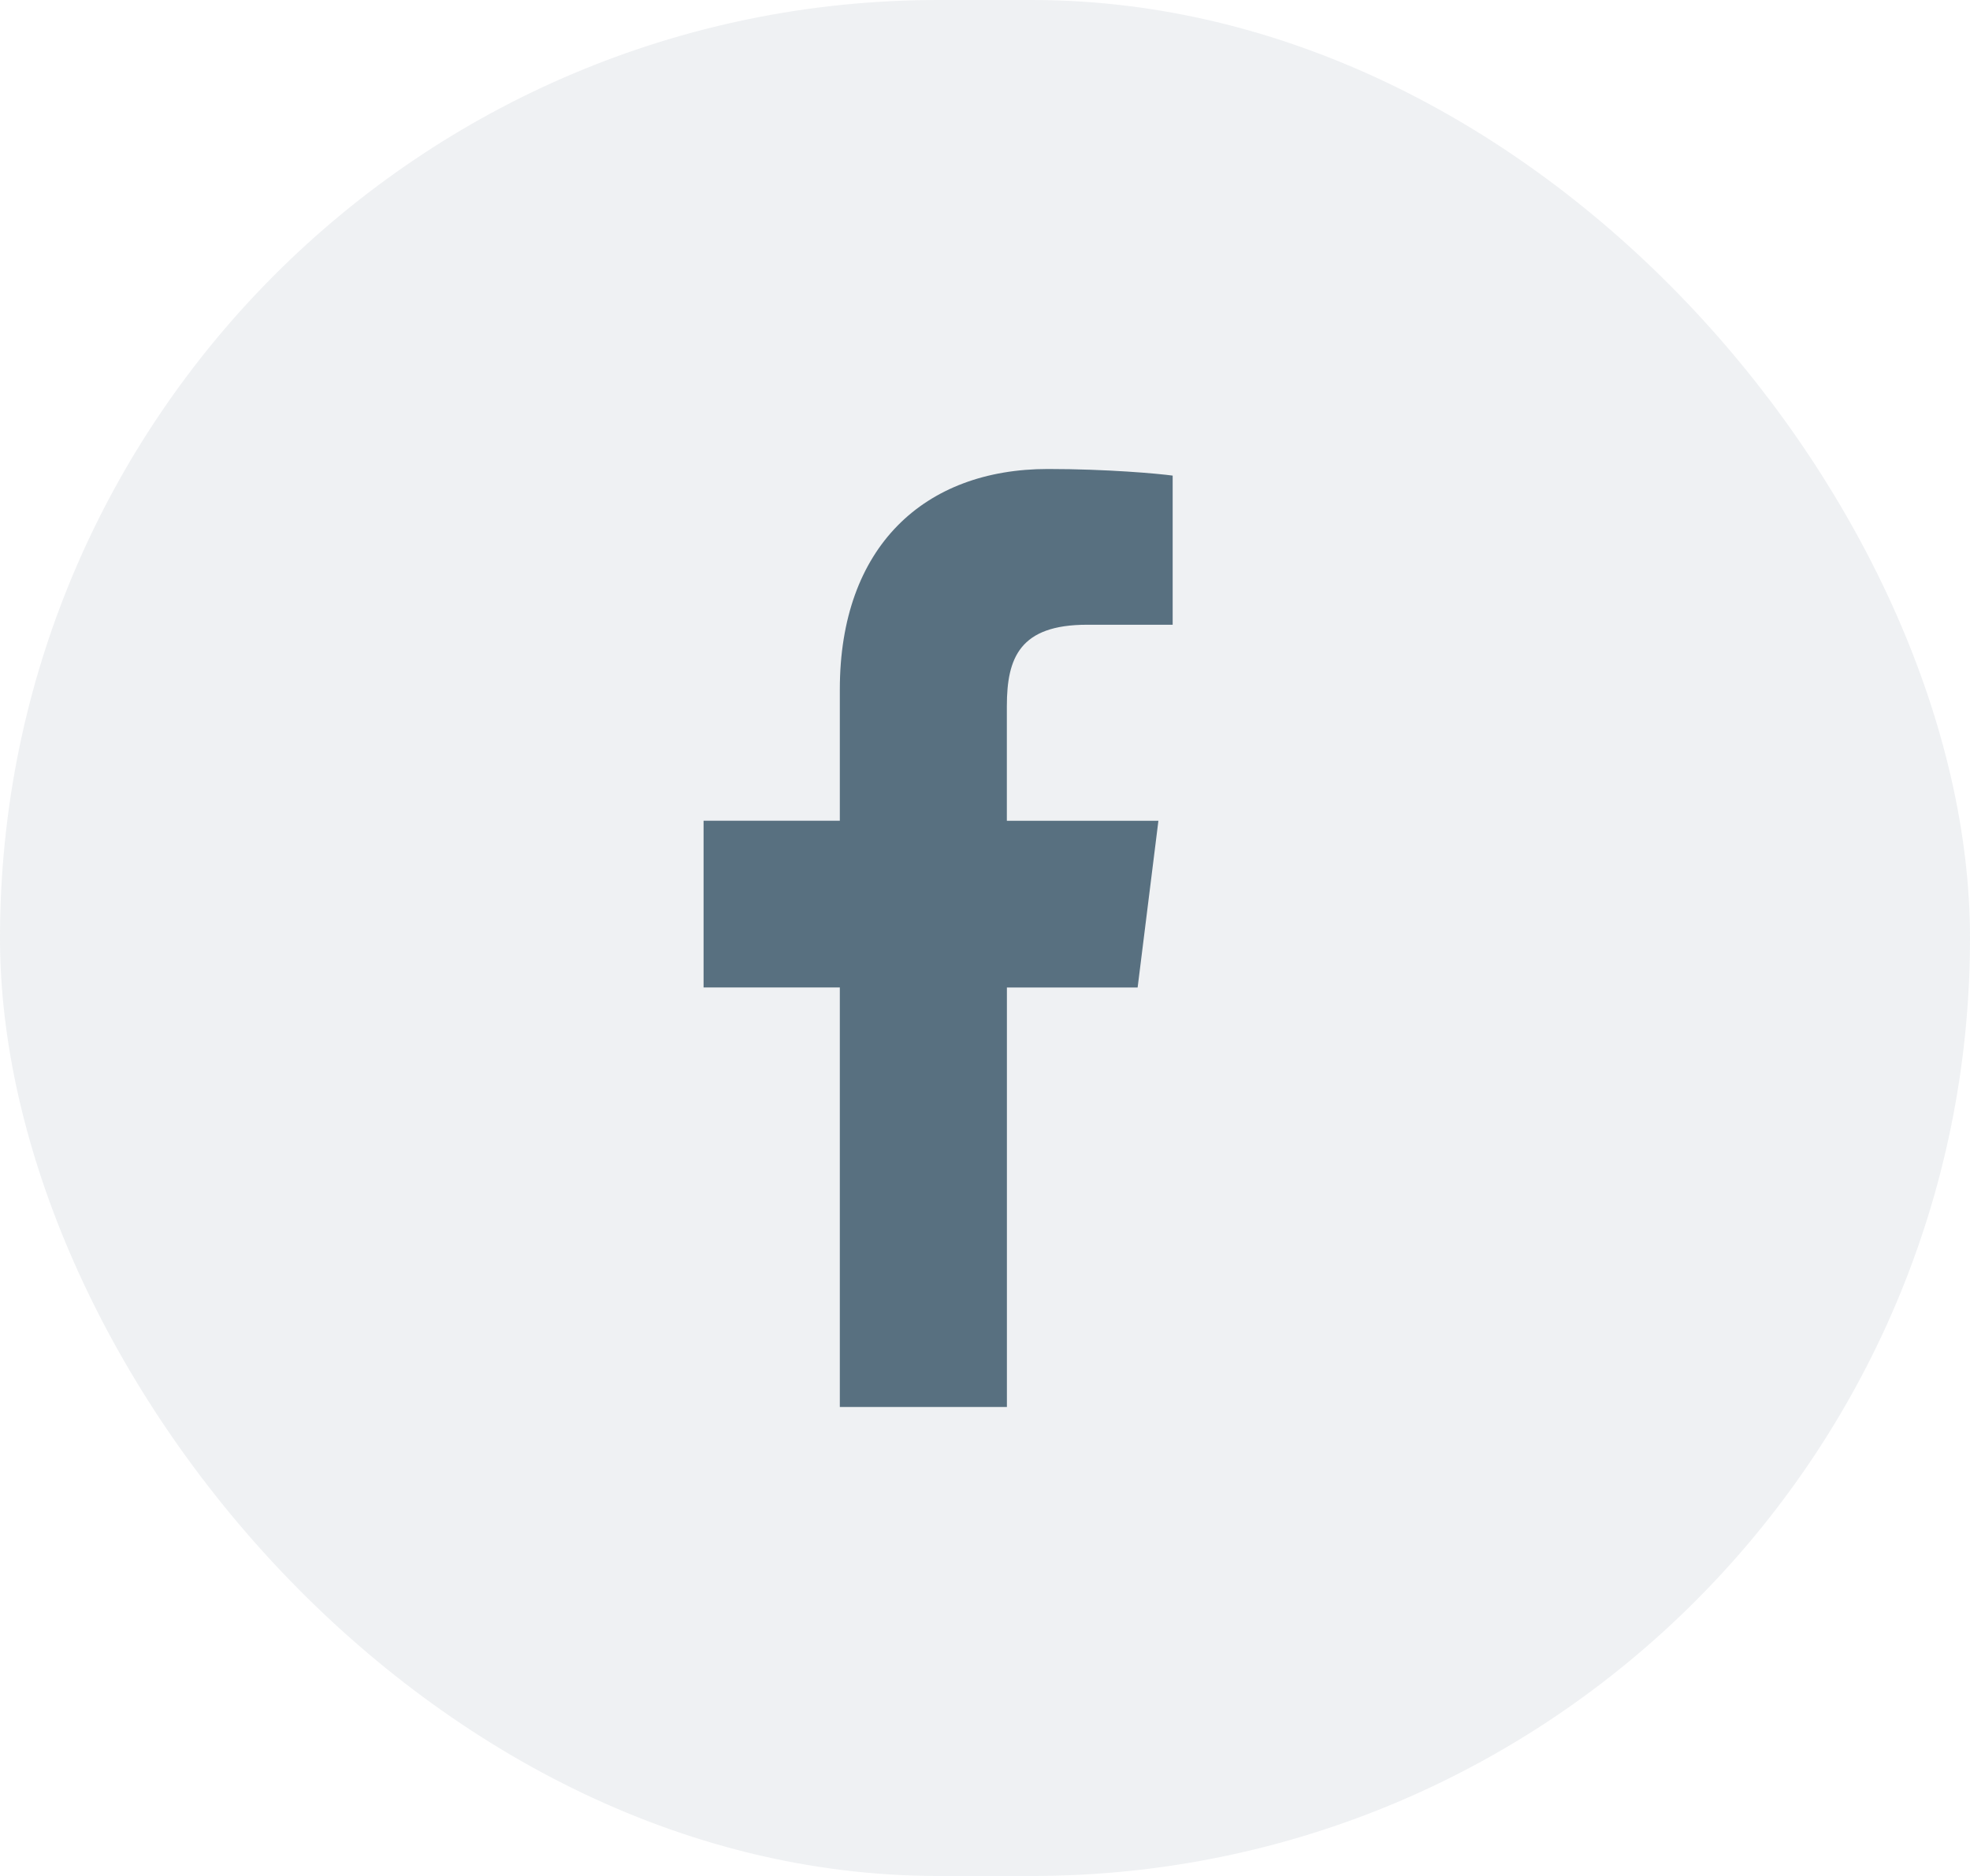 <svg width="42" height="40" viewBox="0 0 42 40" fill="none" xmlns="http://www.w3.org/2000/svg">
<rect opacity="0.1" width="42" height="40" rx="20" fill="#5A7184"/>
<path d="M23.175 13.321H25.001V10.141C24.686 10.098 23.602 10 22.341 10C19.708 10 17.905 11.656 17.905 14.699V17.5H15V21.055H17.905V30H21.467V21.056H24.254L24.697 17.501H21.466V15.052C21.467 14.024 21.743 13.321 23.175 13.321Z" fill="#092C42" fill-opacity="0.65"/>
</svg>
